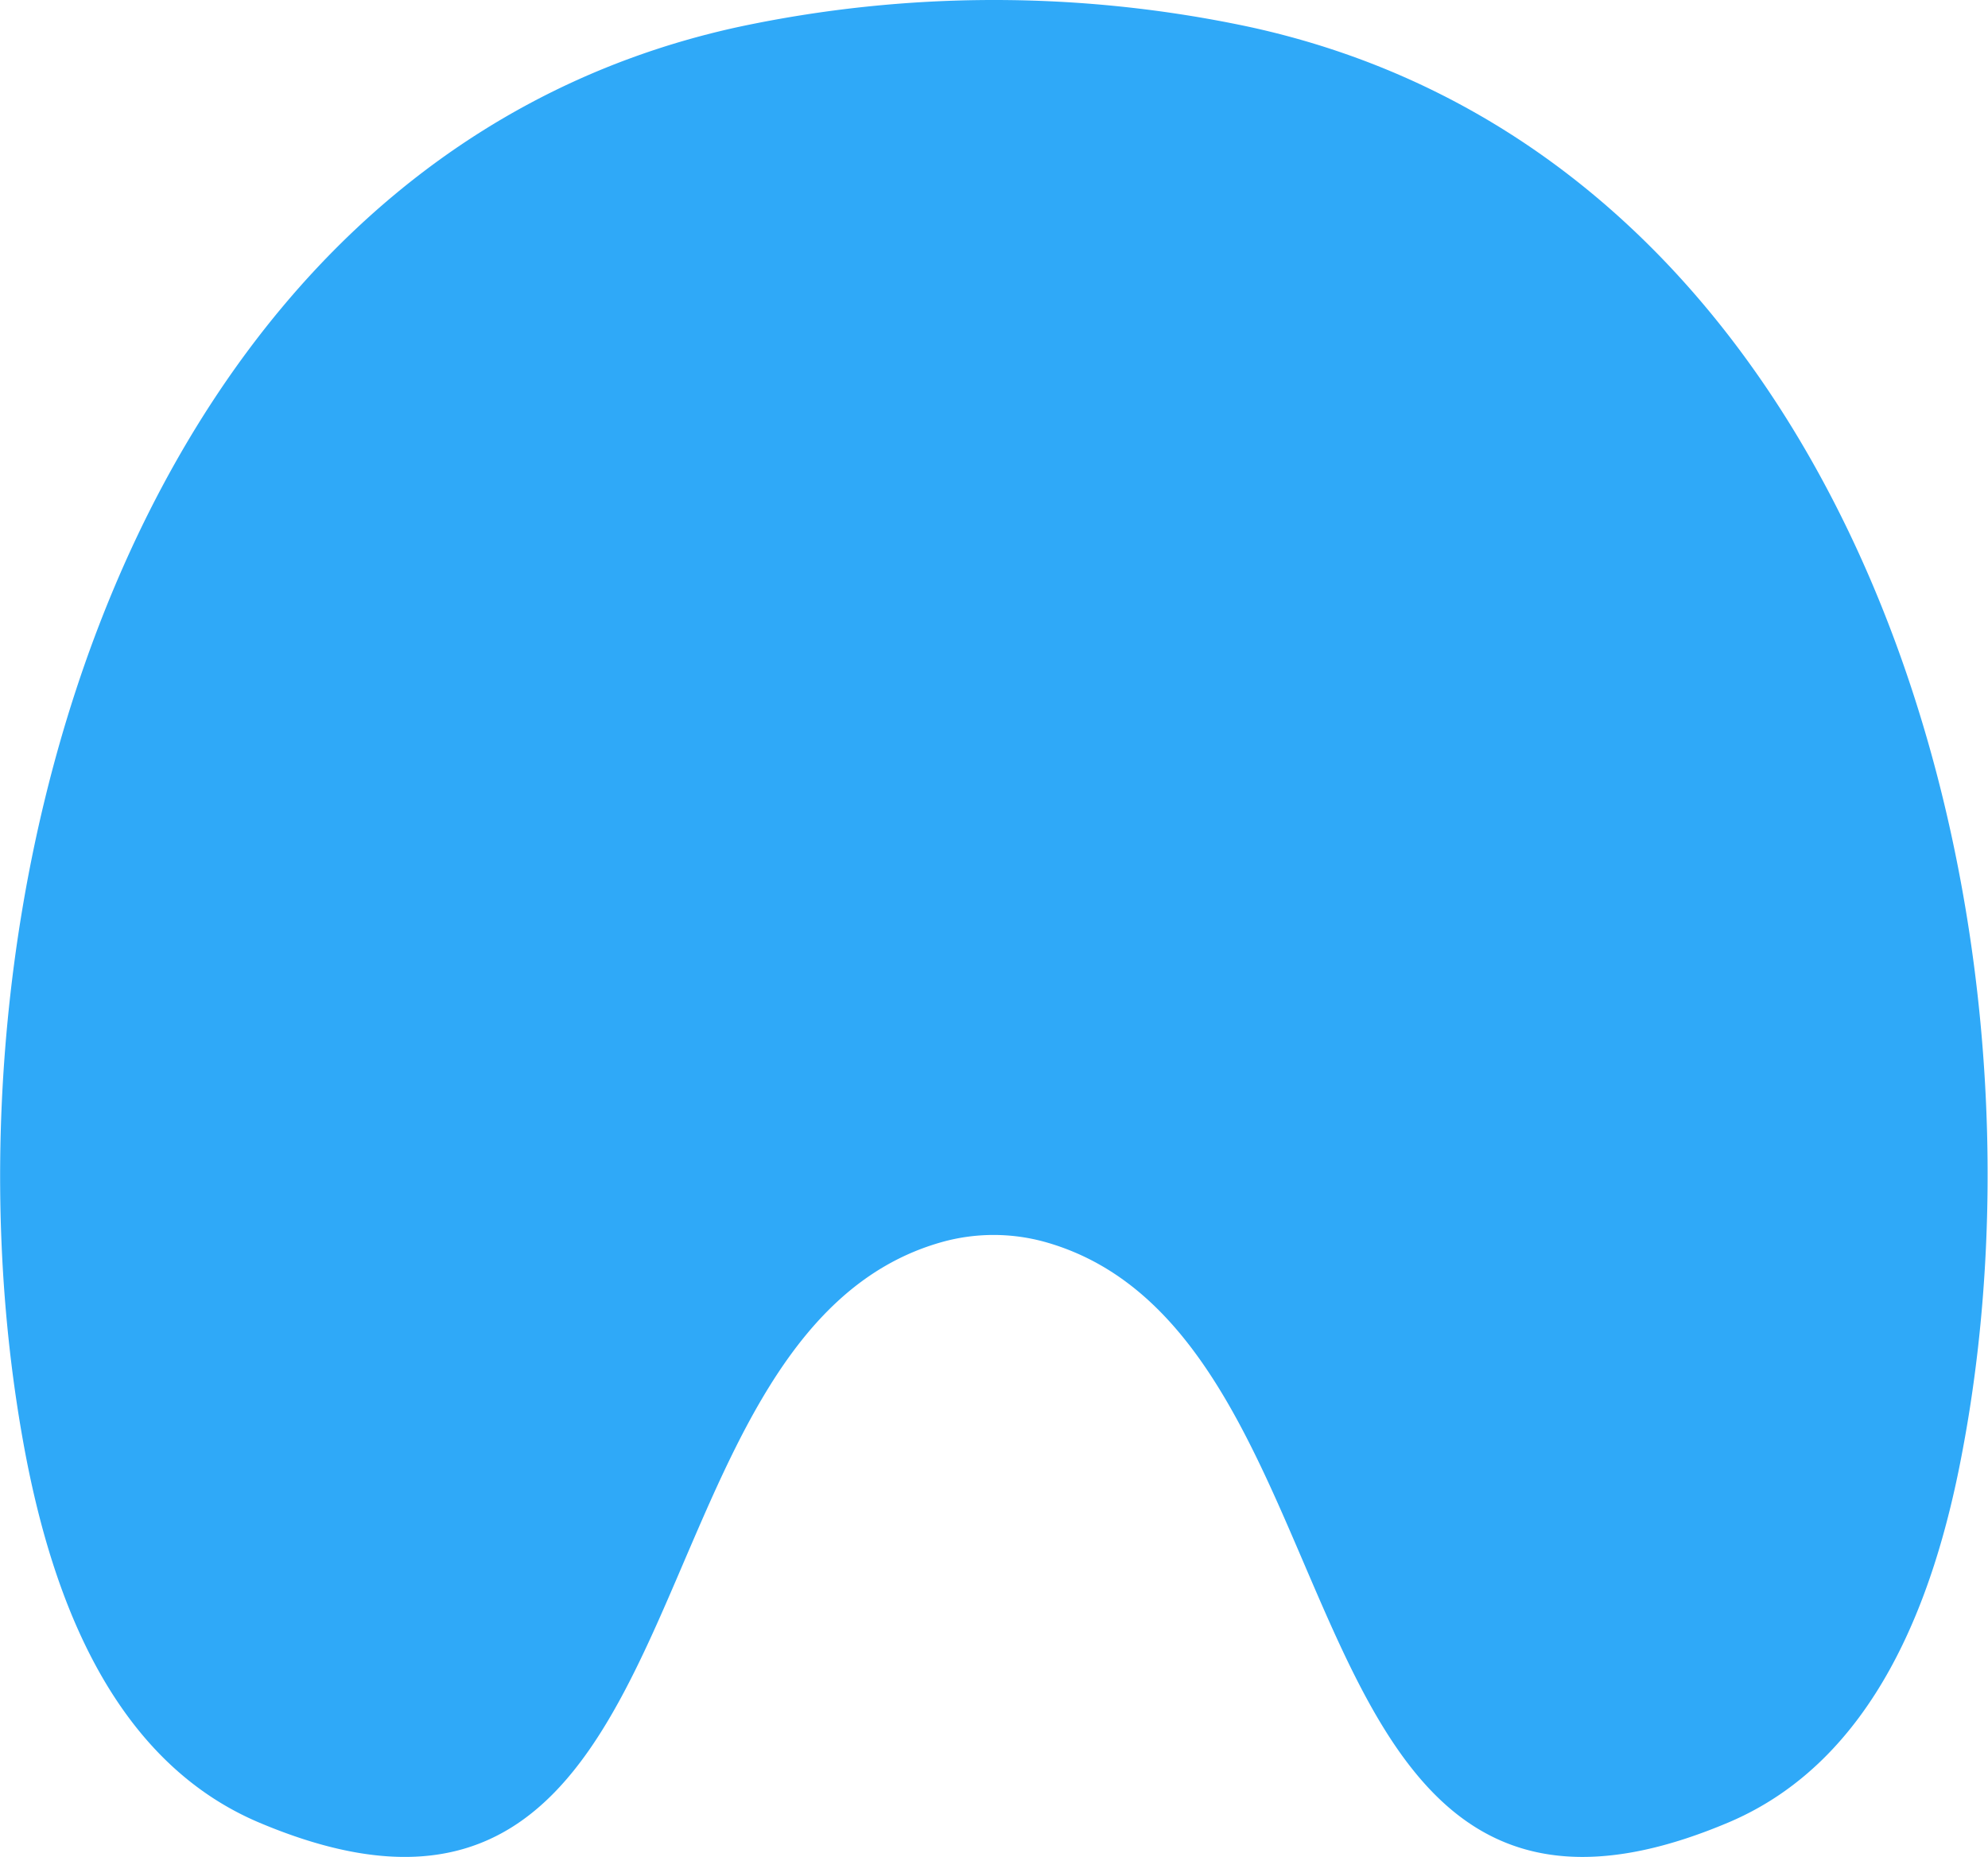 <svg xmlns="http://www.w3.org/2000/svg" viewBox="0 0 178.8 167"><defs><style>.cls-1{fill:#2fa9f8;}</style></defs><g id="Layer_2" data-name="Layer 2"><g id="design"><path class="cls-1" d="M112.28,2.4a110.26,110.26,0,0,0-45.76,0C11.59,14.26-7,81.91,2.3,130.82c2.49,13,7.87,27.52,21,33.08,41.22,17.41,32.07-44,61.44-52.21a17.29,17.29,0,0,1,9.25,0c29.37,8.24,20.23,69.62,61.45,52.21,13.16-5.56,18.53-20.05,21-33.08C185.84,81.91,167.2,14.26,112.28,2.4Z"/></g></g></svg>